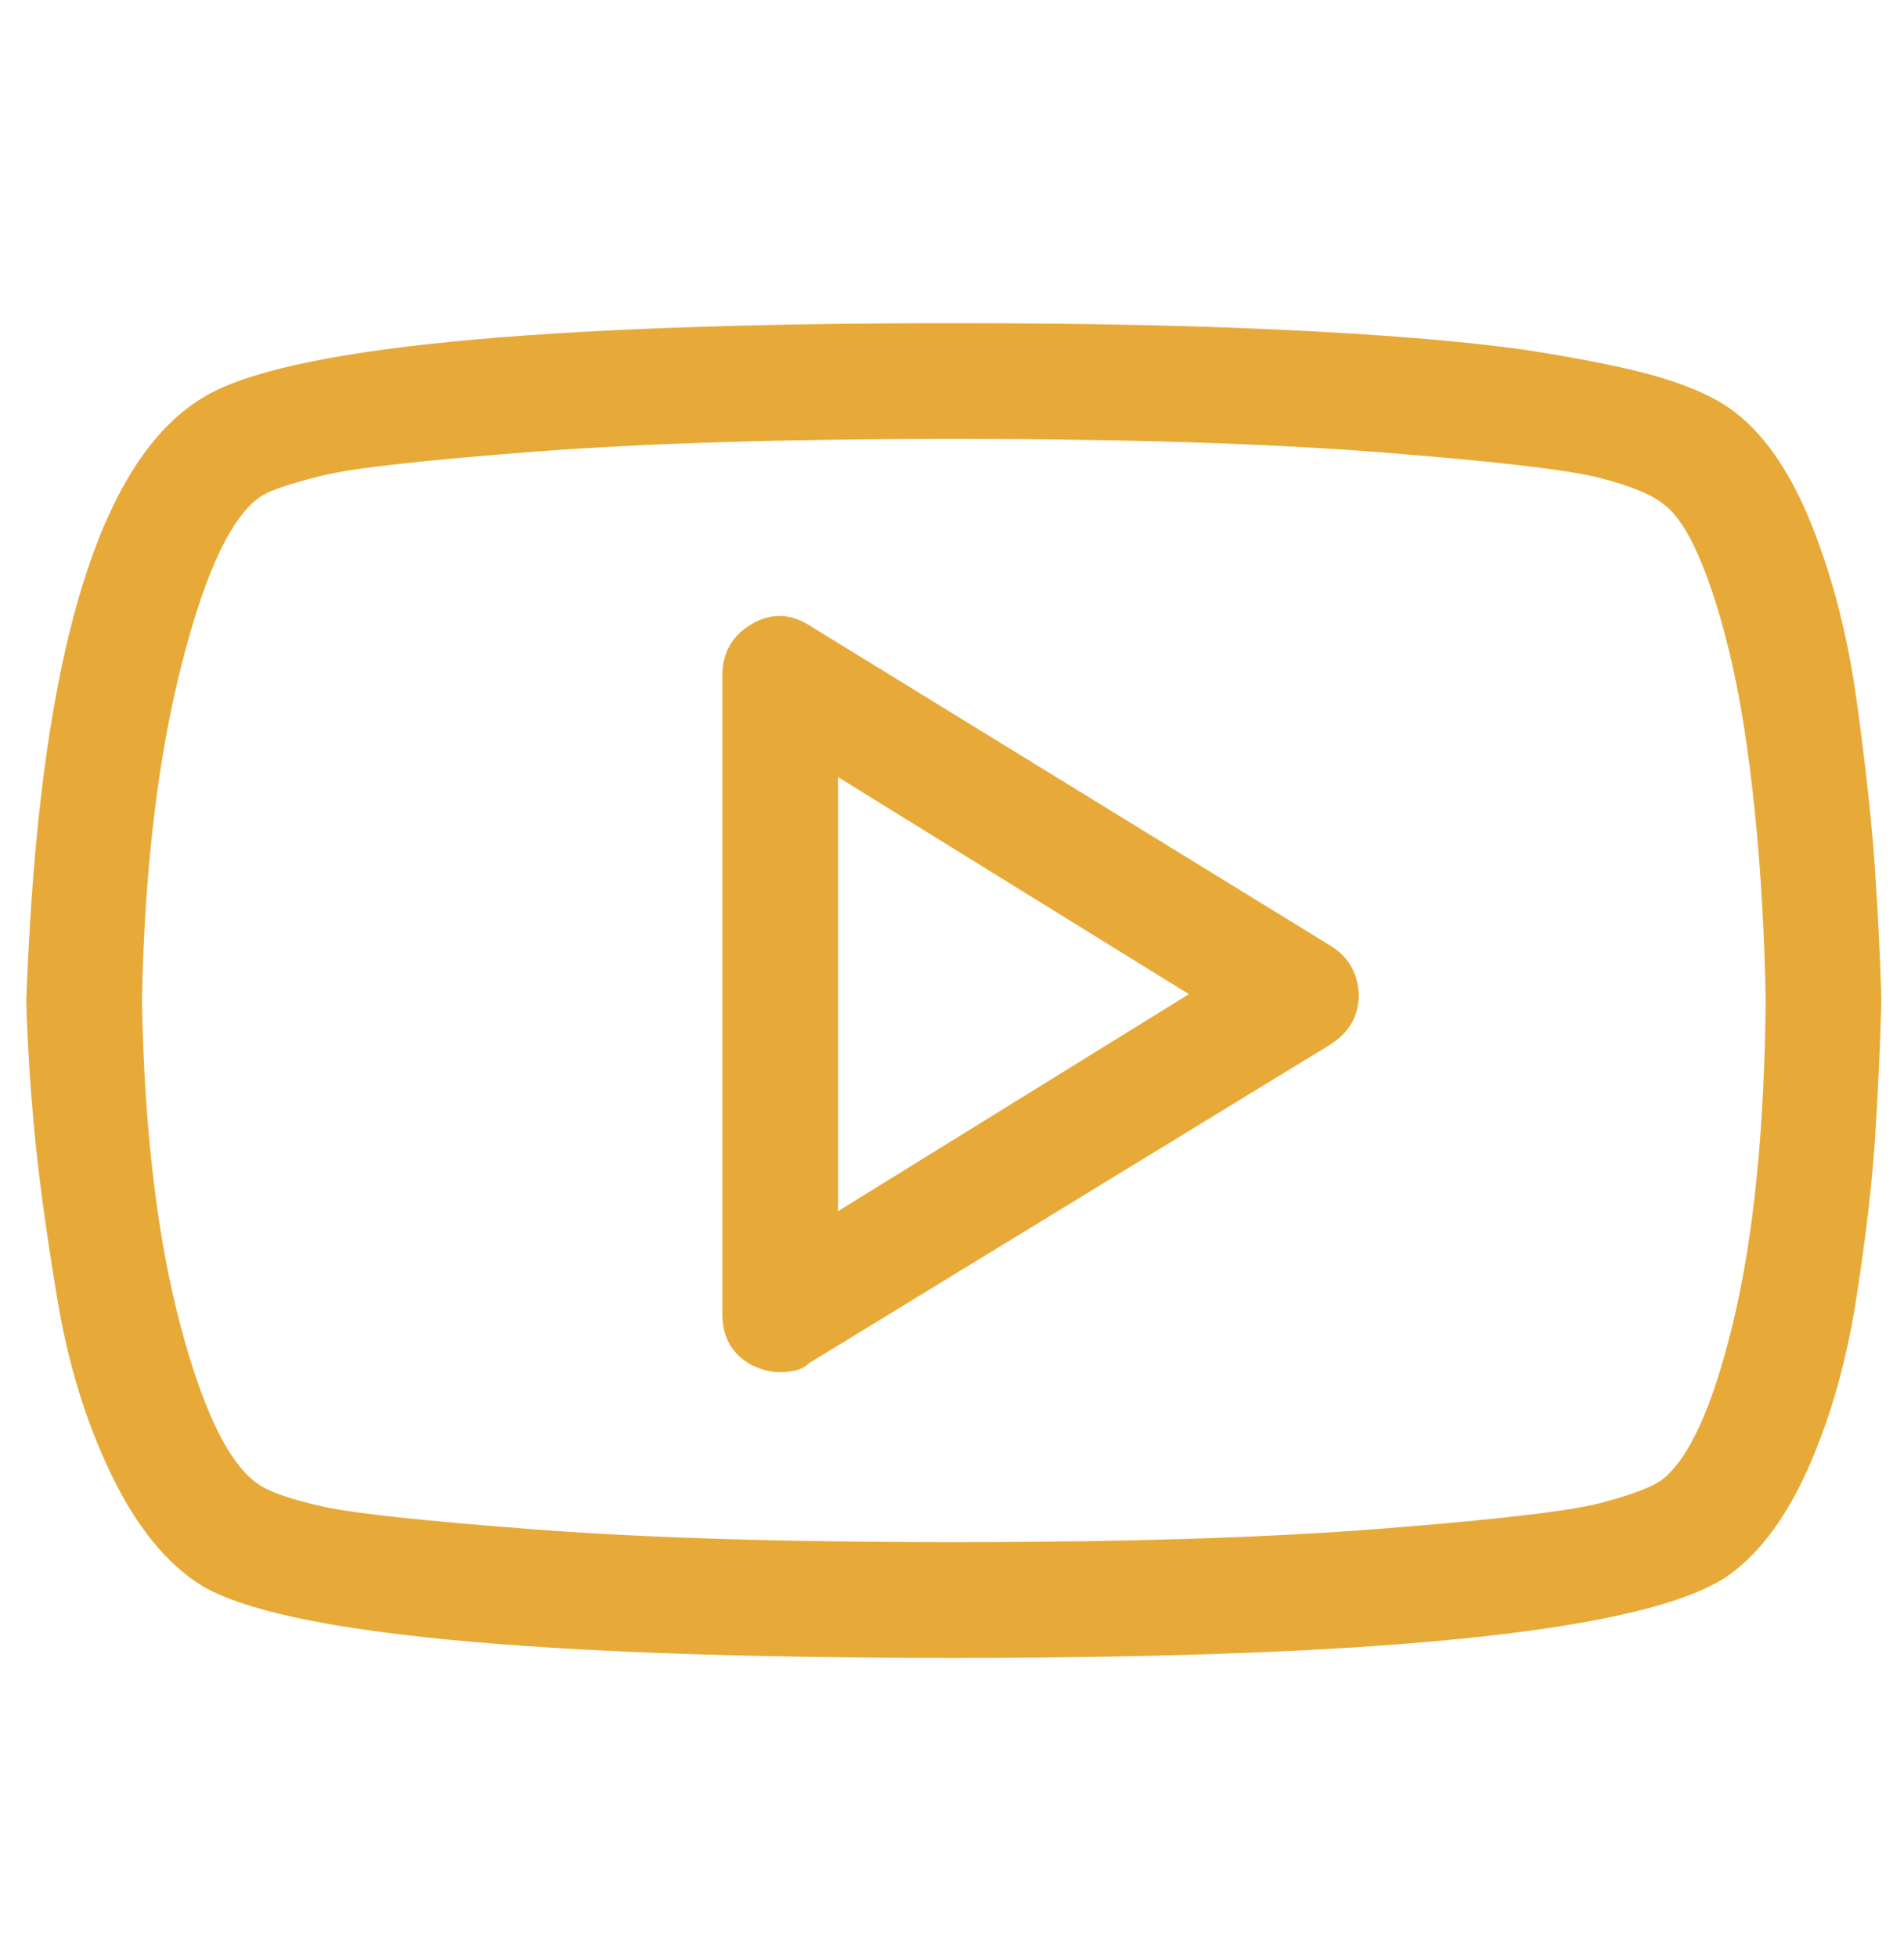<?xml version="1.0" encoding="UTF-8"?>
<svg xmlns="http://www.w3.org/2000/svg" width="36" height="37" viewBox="0 0 36 37" fill="none">
  <path d="M32.701 7.716C32.404 7.511 32.006 7.328 31.504 7.169C31.003 7.009 30.239 6.844 29.214 6.673C28.188 6.502 26.724 6.365 24.82 6.263C22.917 6.16 20.655 6.109 18.034 6.109C10.102 6.109 5.373 6.576 3.846 7.511C2.045 8.582 0.963 11.739 0.598 16.981C0.553 17.665 0.518 18.314 0.496 18.93C0.518 19.704 0.57 20.519 0.649 21.374C0.729 22.229 0.872 23.277 1.077 24.519C1.282 25.762 1.624 26.878 2.102 27.87C2.581 28.861 3.151 29.562 3.812 29.972C5.339 30.884 10.08 31.34 18.034 31.34C26.33 31.34 31.219 30.816 32.701 29.767C33.293 29.334 33.795 28.65 34.205 27.716C34.615 26.781 34.912 25.733 35.094 24.571C35.276 23.408 35.396 22.388 35.453 21.511C35.51 20.633 35.55 19.762 35.572 18.895C35.55 18.12 35.51 17.306 35.453 16.451C35.396 15.596 35.282 14.542 35.111 13.289C34.94 12.035 34.65 10.901 34.239 9.887C33.829 8.873 33.316 8.149 32.701 7.716ZM31.402 27.989C31.197 28.126 30.809 28.269 30.239 28.417C29.669 28.565 28.308 28.724 26.154 28.895C24 29.066 21.293 29.152 18.034 29.152C14.866 29.152 12.233 29.072 10.137 28.913C8.04 28.753 6.706 28.61 6.137 28.485C5.567 28.36 5.168 28.229 4.94 28.092C4.37 27.75 3.863 26.747 3.419 25.083C2.974 23.42 2.729 21.368 2.684 18.93C2.729 16.468 2.98 14.343 3.436 12.553C3.892 10.764 4.404 9.699 4.974 9.357C5.179 9.243 5.567 9.118 6.137 8.981C6.706 8.844 8.04 8.696 10.137 8.536C12.233 8.377 14.866 8.297 18.034 8.297C21.293 8.297 24 8.383 26.154 8.554C28.308 8.724 29.669 8.884 30.239 9.032C30.809 9.18 31.197 9.334 31.402 9.494C31.652 9.653 31.892 9.995 32.12 10.519C32.347 11.043 32.553 11.699 32.735 12.485C32.917 13.271 33.065 14.223 33.179 15.34C33.293 16.457 33.362 17.642 33.385 18.895C33.362 21.357 33.157 23.391 32.769 24.998C32.382 26.605 31.926 27.602 31.402 27.989ZM25.145 17.87L15.299 11.819C14.934 11.591 14.57 11.585 14.205 11.801C13.84 12.018 13.658 12.343 13.658 12.776V24.844C13.658 25.277 13.84 25.596 14.205 25.801C14.387 25.892 14.57 25.938 14.752 25.938C14.843 25.938 14.94 25.927 15.043 25.904C15.145 25.881 15.231 25.836 15.299 25.767L25.145 19.75C25.51 19.522 25.692 19.203 25.692 18.793C25.669 18.383 25.487 18.075 25.145 17.87ZM15.846 22.895V14.69L22.479 18.793L15.846 22.895Z" fill="#E7AA39"></path>
</svg>
